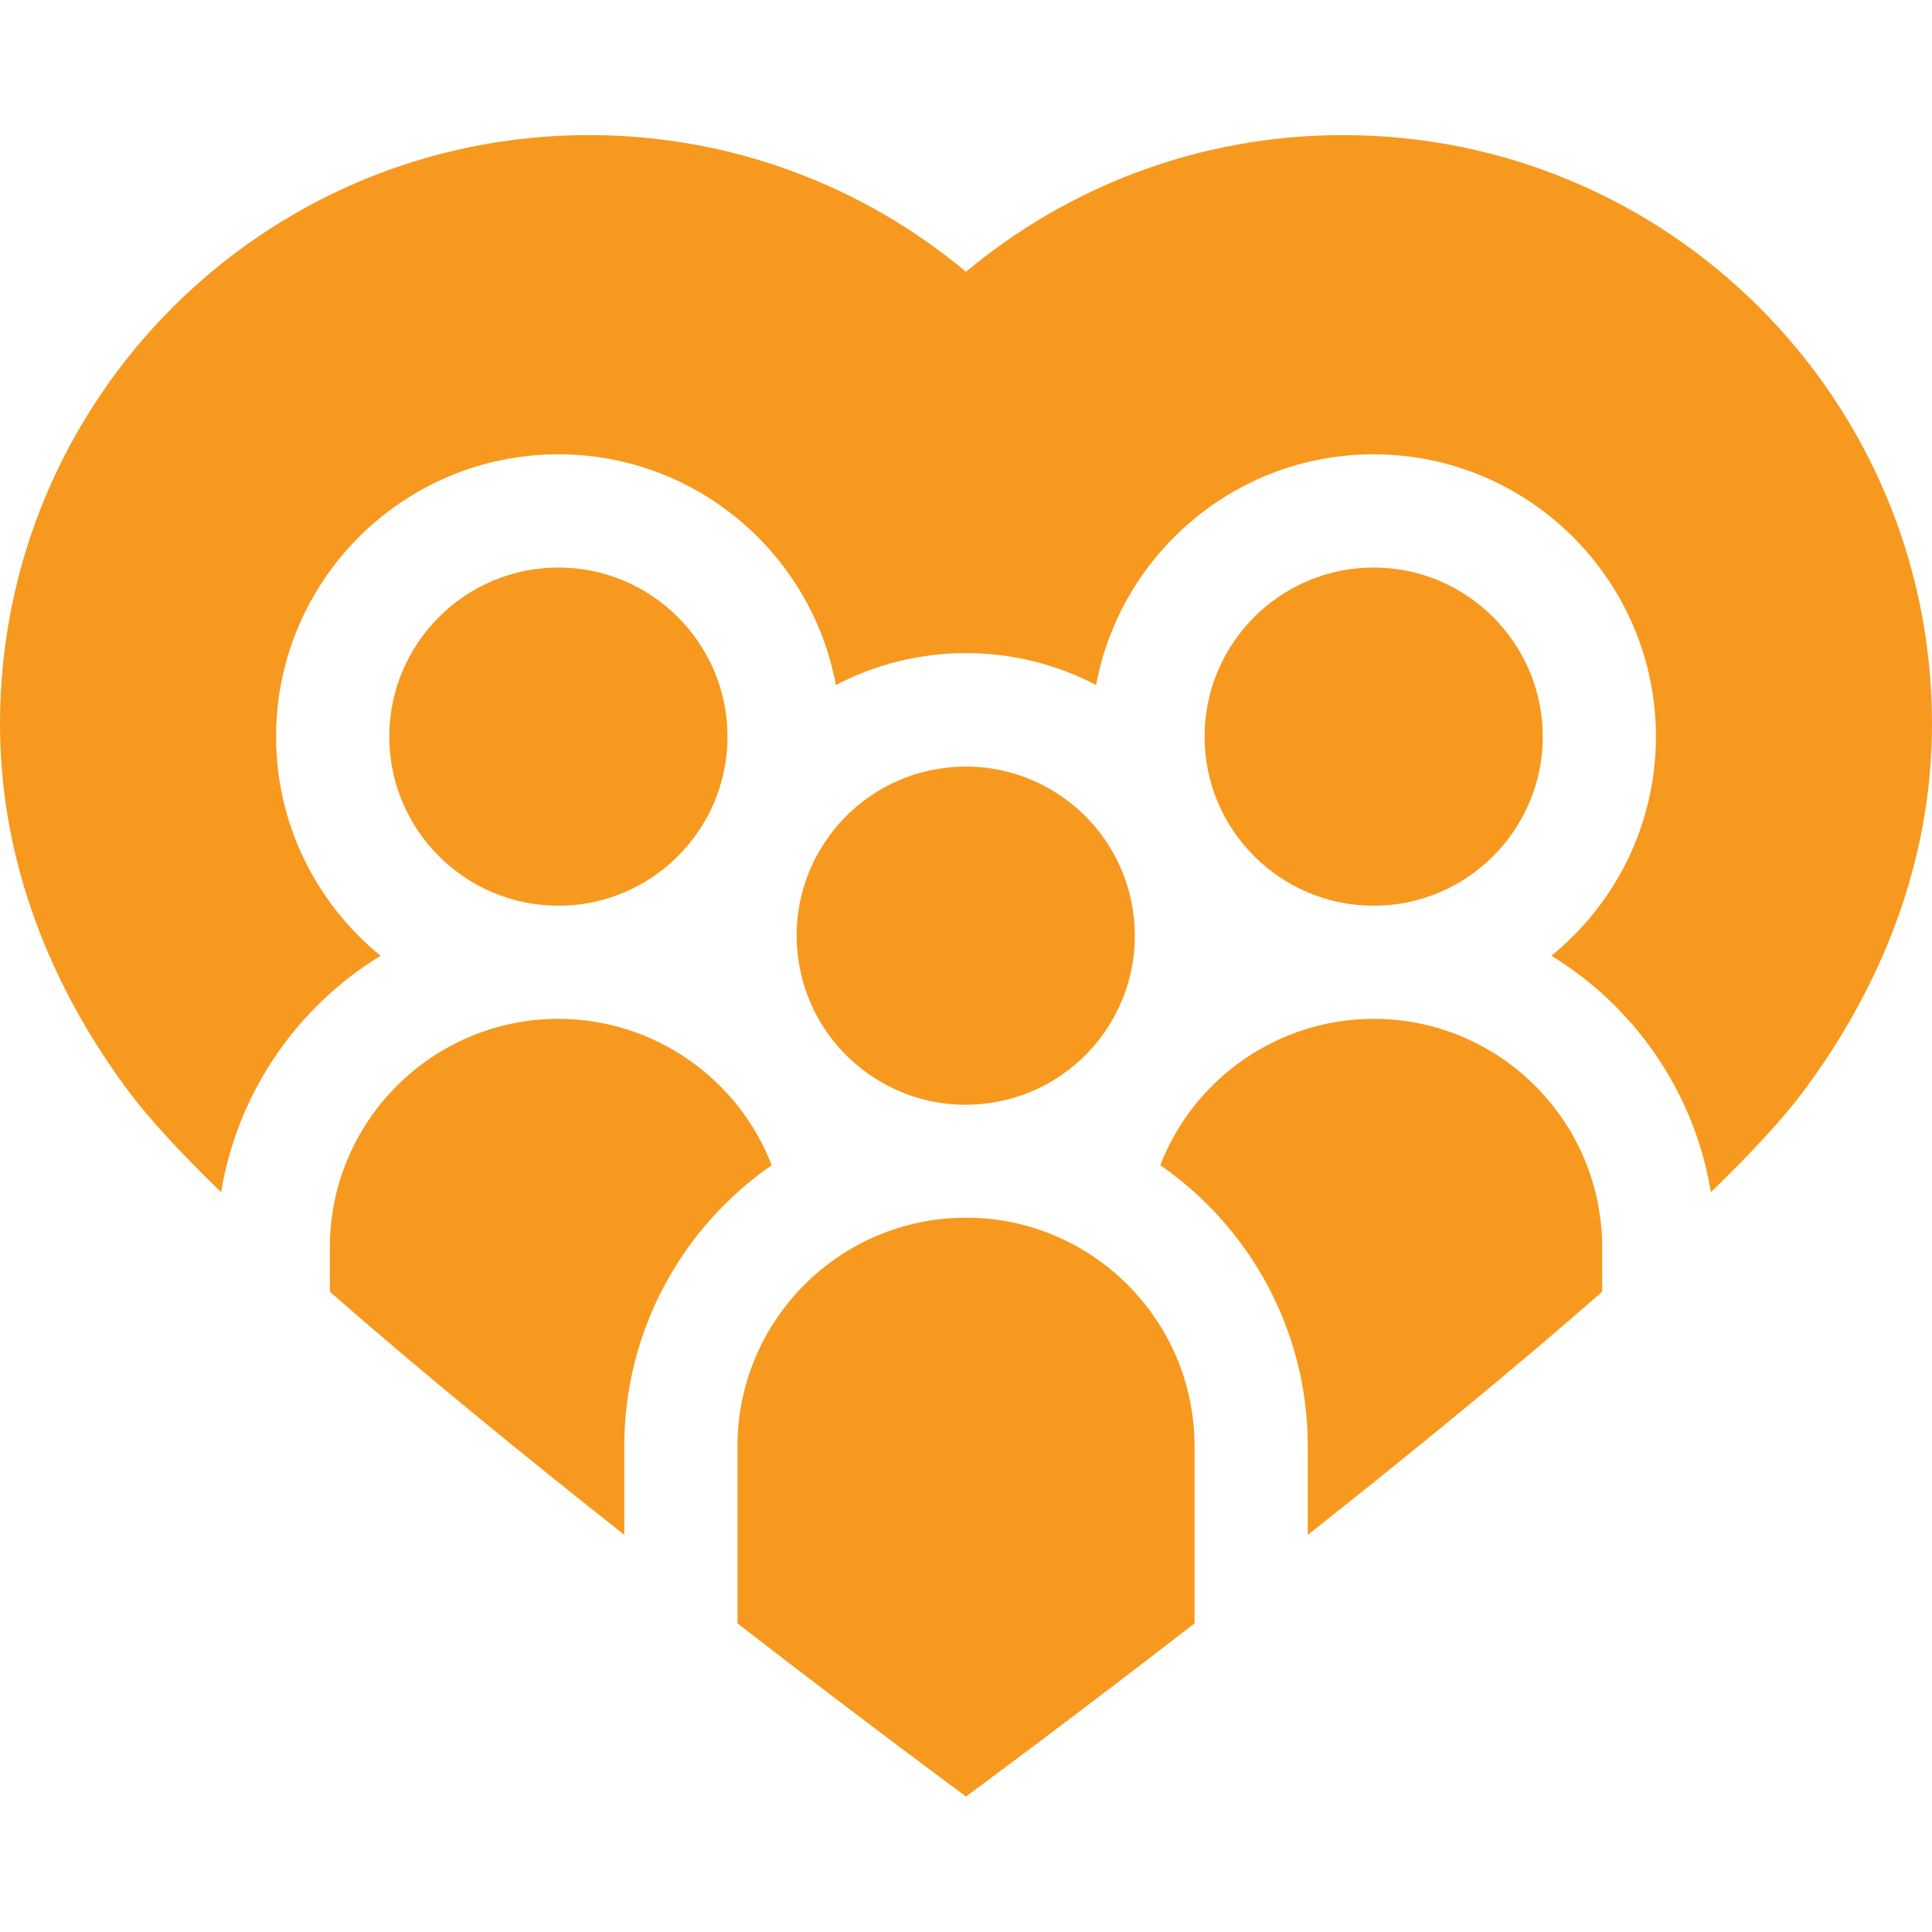 <svg xmlns="http://www.w3.org/2000/svg" width="40" height="40" viewBox="0 0 40 40" fill="none"><path d="M6.829 26.744C8.695 28.381 10.878 30.16 12.925 31.777V29.941C12.925 27.533 14.134 25.402 15.977 24.124C15.285 22.329 13.538 21.094 11.561 21.094C8.952 21.094 6.829 23.216 6.829 25.825V26.744Z" fill="#F7991E"></path><path d="M40 14.989C40 8.255 34.542 2.797 27.808 2.797C24.837 2.797 22.115 3.861 20 5.627C17.885 3.861 15.163 2.797 12.192 2.797C5.458 2.797 0 8.255 0 14.989C0 17.863 1.066 20.45 2.658 22.589C3.091 23.17 3.756 23.885 4.578 24.683C4.917 22.613 6.156 20.842 7.88 19.788C6.561 18.715 5.716 17.08 5.716 15.251C5.716 12.028 8.338 9.406 11.561 9.406C14.418 9.406 16.802 11.468 17.306 14.182C18.113 13.761 19.029 13.522 20 13.522C20.971 13.522 21.887 13.761 22.694 14.182C23.198 11.469 25.582 9.406 28.439 9.406C31.662 9.406 34.284 12.028 34.284 15.251C34.284 17.08 33.439 18.715 32.12 19.788C33.844 20.842 35.083 22.613 35.422 24.683C36.244 23.885 36.909 23.17 37.342 22.589C38.934 20.45 40 17.863 40 14.989Z" fill="#F7991E"></path><path d="M15.062 15.251C15.062 13.321 13.491 11.75 11.561 11.75C9.63 11.75 8.06 13.321 8.06 15.251C8.06 17.182 9.63 18.752 11.561 18.752C13.491 18.752 15.062 17.182 15.062 15.251Z" fill="#F7991E"></path><path d="M33.171 26.744V25.825C33.171 23.216 31.049 21.094 28.44 21.094C26.462 21.094 24.715 22.329 24.023 24.124C25.866 25.402 27.076 27.533 27.076 29.941V31.778C29.122 30.16 31.305 28.381 33.171 26.744Z" fill="#F7991E"></path><path d="M28.44 11.75C26.509 11.75 24.939 13.321 24.939 15.251C24.939 17.182 26.509 18.752 28.44 18.752C30.37 18.752 31.941 17.182 31.941 15.251C31.941 13.321 30.37 11.75 28.44 11.75Z" fill="#F7991E"></path><path d="M24.732 33.611V29.942C24.732 27.333 22.609 25.211 20 25.211C17.391 25.211 15.269 27.334 15.269 29.942V33.611C17.965 35.696 20 37.195 20 37.195C20 37.195 22.035 35.696 24.732 33.611Z" fill="#F7991E"></path><path d="M20.555 22.828C22.463 22.518 23.76 20.72 23.45 18.812C23.141 16.903 21.343 15.607 19.434 15.916C17.526 16.226 16.229 18.024 16.539 19.932C16.848 21.841 18.646 23.137 20.555 22.828Z" fill="#F7991E"></path></svg>
